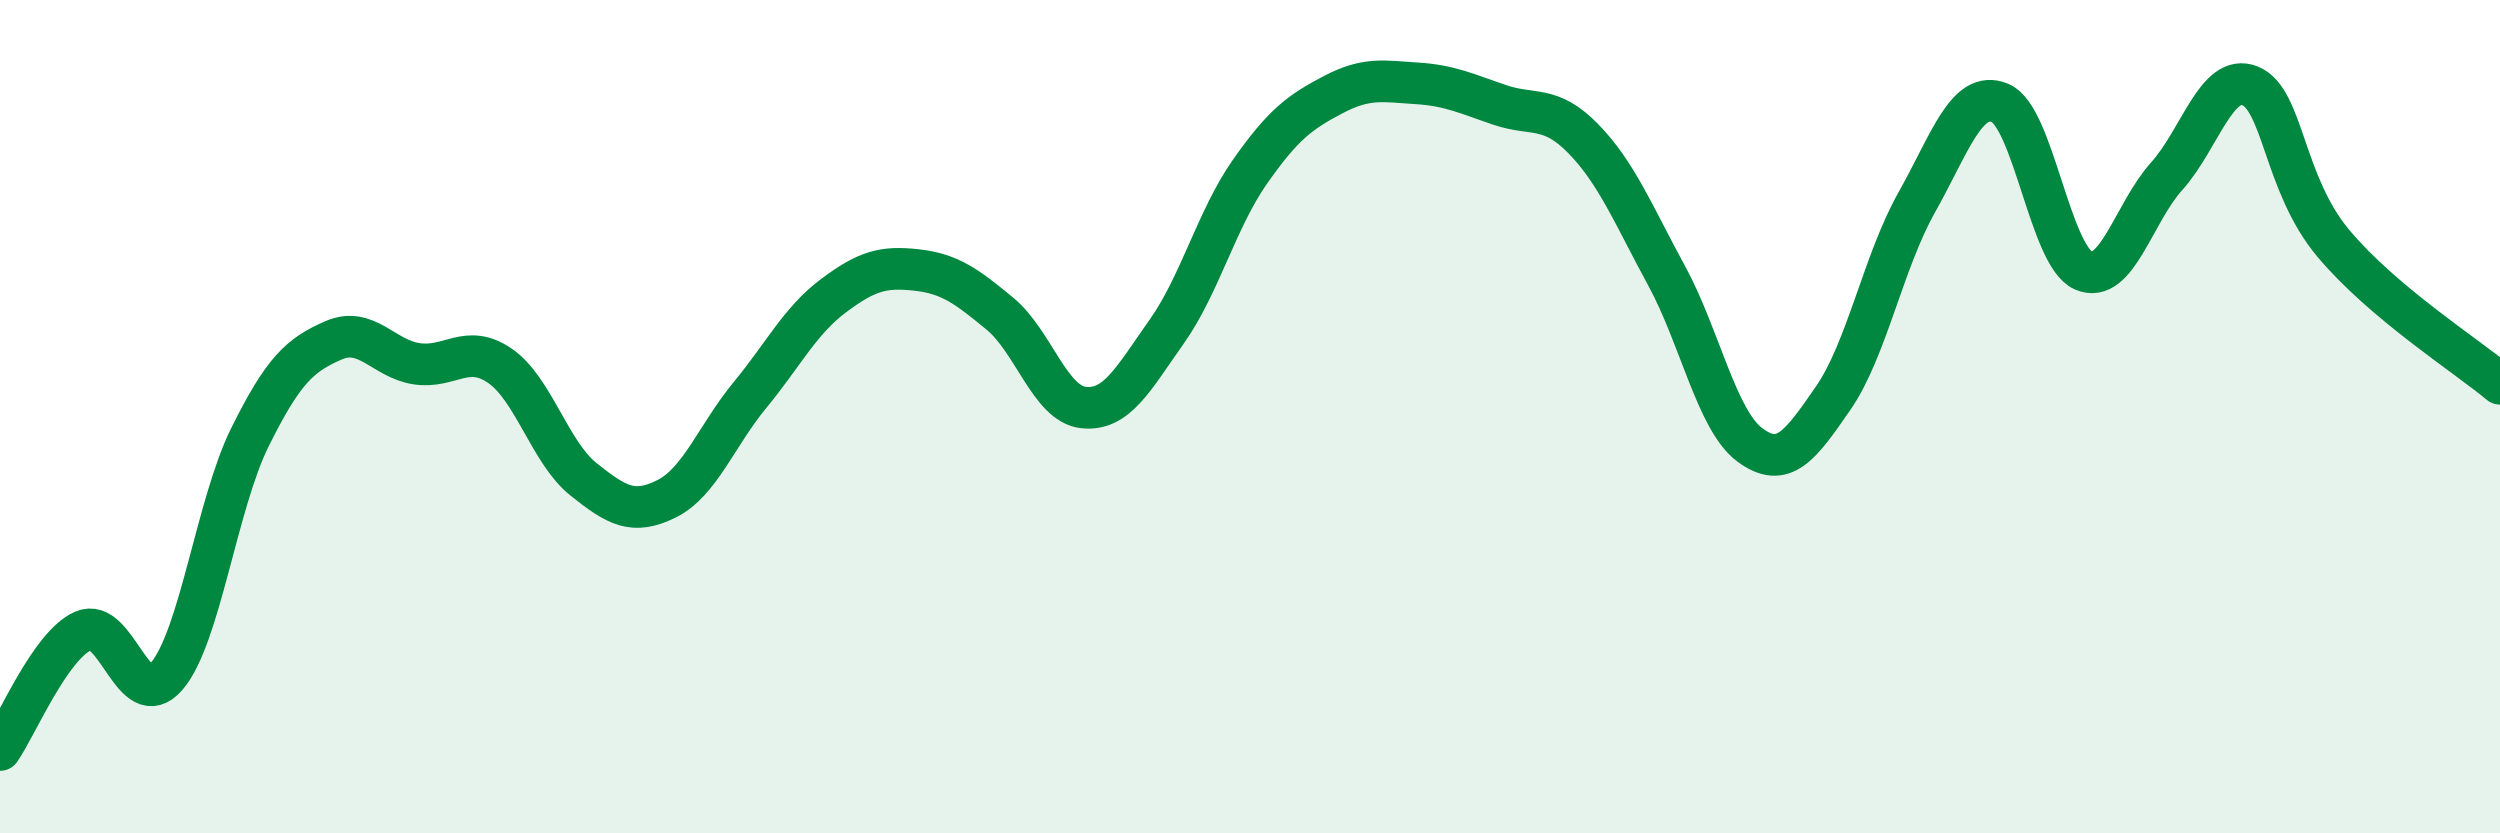 
    <svg width="60" height="20" viewBox="0 0 60 20" xmlns="http://www.w3.org/2000/svg">
      <path
        d="M 0,18 C 0.4,17.43 1.2,15.49 2,15.14 C 2.8,14.79 3.2,17.16 4,16.23 C 4.8,15.3 5.2,12.1 6,10.49 C 6.8,8.88 7.2,8.52 8,8.17 C 8.8,7.82 9.2,8.61 10,8.73 C 10.8,8.85 11.2,8.23 12,8.78 C 12.8,9.33 13.2,10.86 14,11.5 C 14.8,12.14 15.2,12.37 16,11.97 C 16.8,11.57 17.2,10.45 18,9.48 C 18.8,8.51 19.2,7.7 20,7.1 C 20.8,6.5 21.2,6.39 22,6.48 C 22.8,6.57 23.2,6.87 24,7.53 C 24.8,8.19 25.2,9.69 26,9.78 C 26.8,9.87 27.2,9.09 28,7.96 C 28.8,6.83 29.2,5.26 30,4.12 C 30.8,2.98 31.2,2.69 32,2.27 C 32.8,1.85 33.2,1.95 34,2 C 34.8,2.05 35.2,2.25 36,2.52 C 36.8,2.79 37.2,2.51 38,3.33 C 38.8,4.15 39.2,5.15 40,6.62 C 40.8,8.09 41.2,10.09 42,10.68 C 42.8,11.27 43.2,10.71 44,9.55 C 44.8,8.39 45.2,6.28 46,4.86 C 46.8,3.44 47.2,2.14 48,2.47 C 48.8,2.8 49.2,6.14 50,6.49 C 50.8,6.84 51.2,5.12 52,4.23 C 52.8,3.34 53.2,1.74 54,2.06 C 54.8,2.38 54.8,4.41 56,5.84 C 57.2,7.27 59.2,8.54 60,9.21L60 20L0 20Z"
        fill="#008740"
        opacity="0.1"
        stroke-linecap="round"
        stroke-linejoin="round"
      />
      <path
        d="M 0,18 C 0.4,17.43 1.2,15.49 2,15.14 C 2.8,14.79 3.2,17.16 4,16.23 C 4.8,15.3 5.2,12.1 6,10.49 C 6.8,8.88 7.2,8.52 8,8.17 C 8.8,7.82 9.2,8.61 10,8.73 C 10.8,8.85 11.2,8.23 12,8.78 C 12.8,9.33 13.2,10.86 14,11.5 C 14.8,12.14 15.2,12.37 16,11.97 C 16.8,11.57 17.2,10.45 18,9.48 C 18.8,8.51 19.2,7.7 20,7.1 C 20.8,6.5 21.2,6.39 22,6.48 C 22.8,6.57 23.2,6.87 24,7.53 C 24.8,8.19 25.2,9.69 26,9.78 C 26.8,9.87 27.2,9.09 28,7.96 C 28.8,6.83 29.2,5.26 30,4.12 C 30.8,2.98 31.2,2.69 32,2.27 C 32.8,1.85 33.2,1.95 34,2 C 34.8,2.05 35.2,2.25 36,2.52 C 36.8,2.79 37.2,2.51 38,3.33 C 38.8,4.15 39.2,5.15 40,6.62 C 40.8,8.09 41.2,10.09 42,10.68 C 42.8,11.27 43.2,10.71 44,9.55 C 44.8,8.39 45.2,6.28 46,4.86 C 46.8,3.44 47.2,2.14 48,2.47 C 48.8,2.8 49.2,6.14 50,6.49 C 50.8,6.84 51.2,5.12 52,4.23 C 52.8,3.34 53.2,1.74 54,2.06 C 54.8,2.38 54.8,4.41 56,5.84 C 57.2,7.27 59.2,8.54 60,9.21"
        stroke="#008740"
        stroke-width="1"
        fill="none"
        stroke-linecap="round"
        stroke-linejoin="round"
      />
    </svg>
  